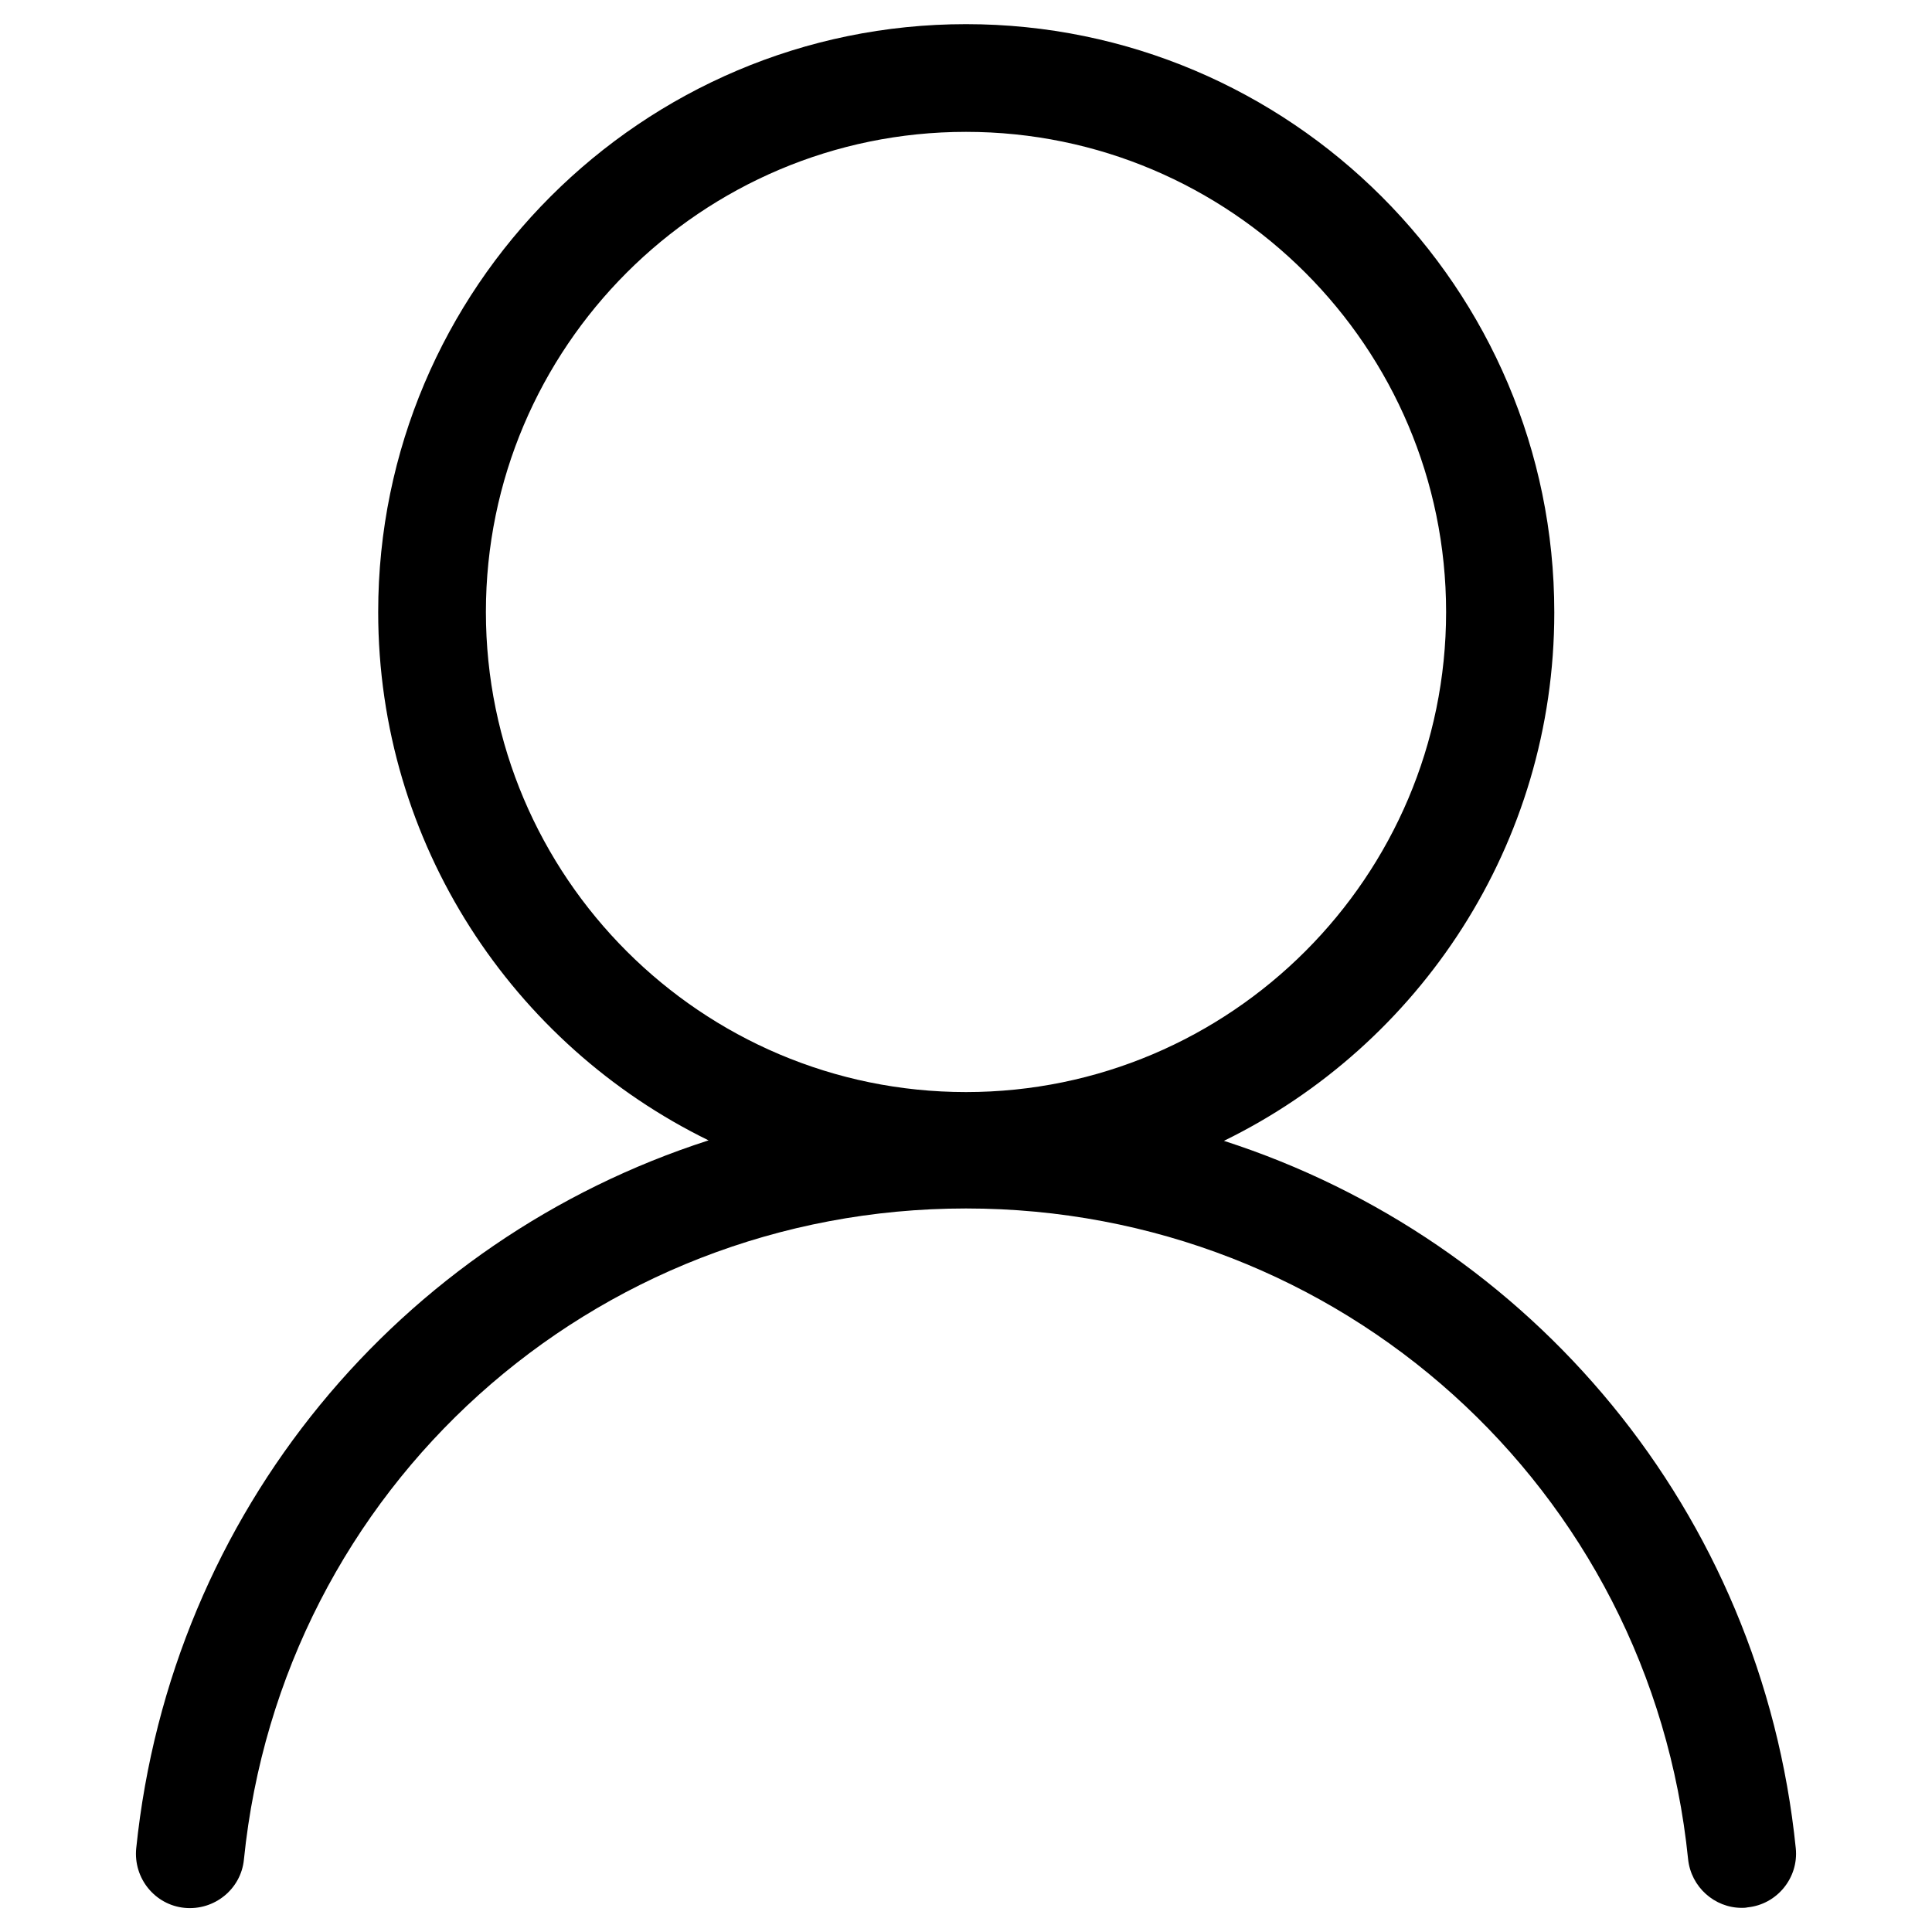 <?xml version="1.0" encoding="utf-8"?>
<!-- Generator: Adobe Illustrator 25.3.1, SVG Export Plug-In . SVG Version: 6.00 Build 0)  -->
<svg version="1.1" id="Layer_1" xmlns="http://www.w3.org/2000/svg" xmlns:xlink="http://www.w3.org/1999/xlink" x="0px" y="0px"
	 width="40px" height="40px" viewBox="0 0 40 40" style="enable-background:new 0 0 40 40;" xml:space="preserve">
<style type="text/css">
	.st0{fill-rule:evenodd;clip-rule:evenodd;}
	.st1{fill:#FFFFFF;}
	.st2{stroke:#000000;stroke-width:0.25;stroke-miterlimit:10;}
	.st3{stroke:#000000;stroke-width:0.148;stroke-miterlimit:10;}
	.st4{fill:#3F2E88;}
	.st5{fill:#3F2E88;stroke:#3F2E88;stroke-width:0.401;stroke-miterlimit:10;}
	.st6{fill:#3F2E88;stroke:#3F2E88;stroke-width:0.396;stroke-linecap:round;stroke-linejoin:round;stroke-miterlimit:10;}
	.st7{fill:#3F2E88;stroke:#3F2E88;stroke-width:0.247;stroke-miterlimit:10;}
</style>
<path d="M37.18,38.27c-0.71-6.98-5.48-12.6-11.84-14.65c4.05-1.98,6.84-6.14,6.84-10.94C32.18,5.96,26.71,0.5,20,0.5
	S7.83,5.96,7.83,12.67c0,4.8,2.79,8.96,6.84,10.94C8.3,25.66,3.54,31.28,2.82,38.27c-0.06,0.62,0.39,1.17,1,1.23
	c0.62,0.06,1.17-0.39,1.23-1C5.83,30.81,12.26,25.02,20,25.02c7.74,0,14.17,5.79,14.95,13.47c0.06,0.58,0.55,1.01,1.11,1.01
	c0.04,0,0.08,0,0.12-0.01C36.79,39.43,37.24,38.88,37.18,38.27L37.18,38.27z M10.06,12.67c0-5.48,4.46-9.94,9.94-9.94
	s9.94,4.46,9.94,9.94s-4.46,9.94-9.94,9.94C14.52,22.61,10.06,18.15,10.06,12.67z"/>
</svg>
